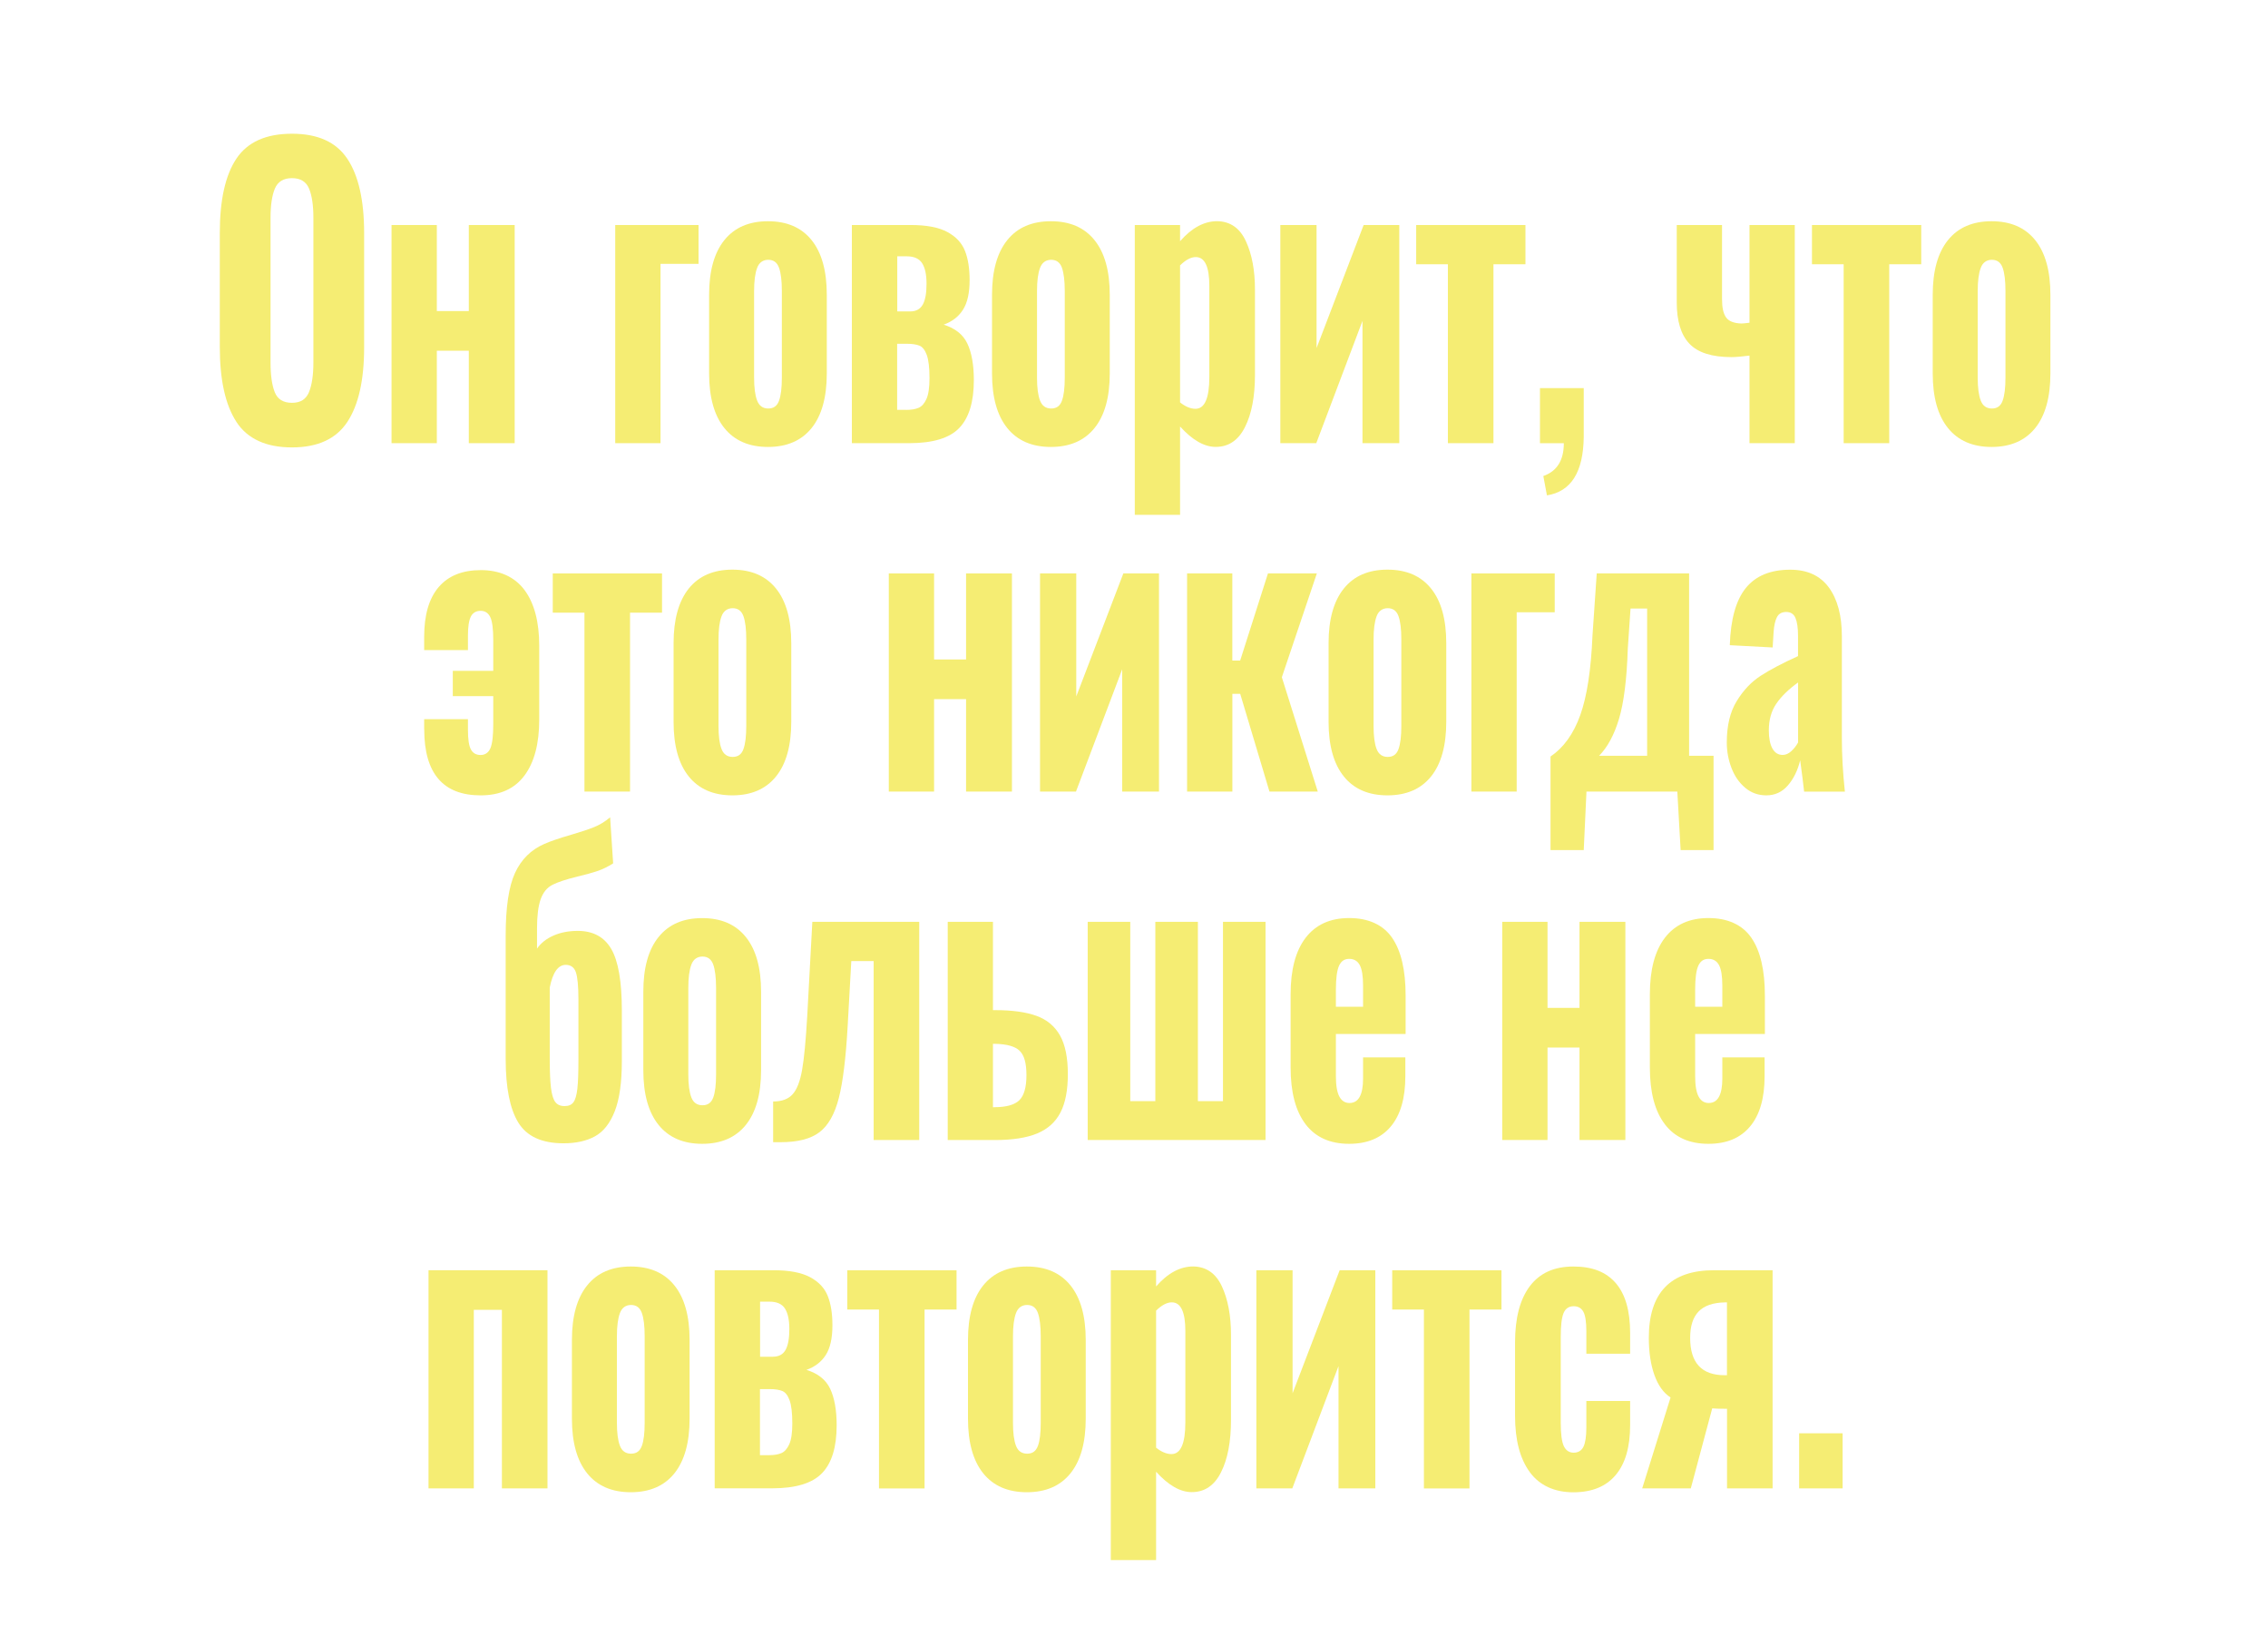 <?xml version="1.0" encoding="UTF-8"?>
<svg id="Ebene_1" data-name="Ebene 1" xmlns="http://www.w3.org/2000/svg" viewBox="0 0 390.65 280">
  <defs>
    <style>
      .cls-1 {
        fill: #f5ed73;
      }
    </style>
  </defs>
  <path class="cls-1" d="m40.72,72.65c-1.91-2.93-2.86-7.23-2.86-12.9v-19.63c0-5.68.95-9.94,2.86-12.8,1.91-2.86,5.1-4.29,9.57-4.29s7.62,1.44,9.54,4.32c1.92,2.88,2.89,7.14,2.89,12.77v19.7c0,5.63-.96,9.91-2.89,12.84-1.92,2.92-5.11,4.39-9.54,4.39s-7.66-1.46-9.57-4.39Zm12.51-5.14c.5-1.23.75-2.94.75-5.1v-24.9c0-2.17-.25-3.85-.75-5.04-.5-1.19-1.48-1.79-2.94-1.79s-2.44.6-2.94,1.79c-.5,1.19-.75,2.87-.75,5.04v24.9c0,2.21.24,3.92.73,5.14.48,1.21,1.47,1.82,2.96,1.82s2.43-.62,2.94-1.85Z"/>
  <path class="cls-1" d="m67.44,38.75h7.8v14.82h5.51v-14.82h7.9v37.57h-7.9v-15.92h-5.51v15.92h-7.8v-37.57Z"/>
  <path class="cls-1" d="m105.97,38.75h14.35v6.69h-6.55v30.88h-7.8v-37.57Z"/>
  <path class="cls-1" d="m124.77,73.72c-1.75-2.17-2.63-5.31-2.63-9.42v-13.52c0-4.12.88-7.26,2.63-9.43,1.75-2.17,4.25-3.25,7.51-3.25s5.76,1.08,7.51,3.25c1.75,2.17,2.62,5.31,2.62,9.43v13.52c0,4.12-.88,7.26-2.62,9.42-1.75,2.17-4.26,3.25-7.51,3.25s-5.76-1.08-7.51-3.25Zm9.41-4.71c.33-.89.49-2.22.49-4v-14.88c0-1.78-.16-3.12-.49-4.03-.33-.91-.95-1.36-1.85-1.36s-1.58.47-1.92,1.4c-.35.93-.52,2.26-.52,4v14.88c0,1.73.17,3.06.52,3.96.35.91.99,1.37,1.92,1.37s1.52-.44,1.85-1.33Z"/>
  <path class="cls-1" d="m146.74,38.75h10.14c2.7,0,4.8.4,6.29,1.2,1.49.8,2.5,1.89,3.04,3.25.54,1.37.8,3.04.8,5.04,0,2.21-.38,3.91-1.14,5.1-.76,1.19-1.87,2.05-3.33,2.57,1.97.61,3.34,1.69,4.08,3.25.74,1.56,1.12,3.66,1.12,6.31,0,3.73-.83,6.47-2.5,8.22-1.66,1.75-4.54,2.63-8.63,2.63h-9.88v-37.57Zm10.04,14.88c1,0,1.72-.39,2.16-1.17s.65-1.97.65-3.58-.25-2.74-.75-3.54c-.5-.8-1.4-1.2-2.68-1.2h-1.61v9.49h2.24Zm-.73,16.96c.9,0,1.63-.12,2.18-.36.55-.24,1-.75,1.35-1.53.35-.78.52-1.97.52-3.58,0-1.82-.16-3.15-.47-4-.31-.84-.73-1.38-1.25-1.59-.52-.22-1.27-.33-2.24-.33h-1.61v11.38h1.51Z"/>
  <path class="cls-1" d="m173.5,73.72c-1.75-2.17-2.63-5.31-2.63-9.42v-13.52c0-4.12.88-7.26,2.63-9.43,1.75-2.17,4.25-3.25,7.51-3.25s5.76,1.08,7.51,3.25c1.75,2.17,2.63,5.31,2.63,9.43v13.52c0,4.12-.88,7.26-2.63,9.42-1.75,2.17-4.26,3.25-7.51,3.25s-5.76-1.08-7.51-3.25Zm9.41-4.71c.33-.89.49-2.22.49-4v-14.88c0-1.78-.17-3.12-.49-4.03-.33-.91-.95-1.36-1.85-1.36s-1.58.47-1.92,1.4c-.35.93-.52,2.26-.52,4v14.88c0,1.73.17,3.06.52,3.96.35.91.99,1.37,1.92,1.37s1.52-.44,1.85-1.33Z"/>
  <path class="cls-1" d="m195.46,38.75h7.8v2.79c2.01-2.3,4.14-3.45,6.4-3.45,2.25.04,3.9,1.19,4.94,3.45,1.04,2.25,1.56,5.03,1.56,8.32v14.69c0,3.73-.57,6.73-1.72,9-1.14,2.28-2.83,3.41-5.04,3.41-1.98,0-4.02-1.17-6.14-3.51v15.21h-7.8v-49.92Zm12.84,26.19v-15.73c0-3.29-.78-4.94-2.34-4.94-.83,0-1.73.48-2.7,1.43v23.6c.94.74,1.82,1.1,2.65,1.1,1.59,0,2.39-1.82,2.39-5.46Z"/>
  <path class="cls-1" d="m220.53,38.75h6.24v21.19l8.11-21.19h6.14v37.57h-6.34v-21.06l-7.96,21.06h-6.19v-37.57Z"/>
  <path class="cls-1" d="m249.39,45.51h-5.46v-6.76h18.82v6.76h-5.51v30.81h-7.85v-30.81Z"/>
  <path class="cls-1" d="m265.82,81.98c2.36-.82,3.54-2.71,3.54-5.65h-4.11v-9.49h7.54v8.39c-.07,6.07-2.18,9.42-6.34,10.08l-.62-3.32Z"/>
  <path class="cls-1" d="m301.34,61.24c-1.39.17-2.41.26-3.07.26-3.4,0-5.82-.77-7.28-2.31-1.46-1.54-2.18-3.91-2.18-7.12v-13.32h7.8v12.8c0,1.43.23,2.47.7,3.12s1.34,1,2.63,1.04c.24,0,.71-.04,1.4-.13v-16.83h7.8v37.57h-7.8v-15.08Z"/>
  <path class="cls-1" d="m317.56,45.51h-5.46v-6.76h18.82v6.76h-5.51v30.81h-7.85v-30.81Z"/>
  <path class="cls-1" d="m335.53,73.72c-1.75-2.17-2.63-5.31-2.63-9.42v-13.52c0-4.12.88-7.26,2.63-9.43,1.75-2.17,4.25-3.25,7.51-3.25s5.76,1.08,7.51,3.25c1.75,2.17,2.62,5.31,2.62,9.43v13.52c0,4.12-.88,7.26-2.62,9.42-1.75,2.17-4.26,3.25-7.51,3.25s-5.76-1.08-7.51-3.25Zm9.41-4.71c.33-.89.49-2.22.49-4v-14.88c0-1.78-.16-3.12-.49-4.03-.33-.91-.95-1.36-1.85-1.36s-1.58.47-1.92,1.4c-.35.93-.52,2.26-.52,4v14.88c0,1.73.17,3.06.52,3.96.35.91.99,1.37,1.92,1.37s1.52-.44,1.85-1.33Z"/>
  <path class="cls-1" d="m73.06,125.6v-1.75h7.54v1.82c0,1.65.17,2.79.52,3.41.35.63.9.94,1.66.94s1.36-.39,1.69-1.17c.33-.78.49-2.17.49-4.16v-4.81h-6.97v-4.35h6.97v-5.27c0-1.95-.17-3.28-.52-4-.35-.71-.9-1.07-1.66-1.07s-1.36.34-1.69,1.01c-.33.67-.49,1.77-.49,3.28v2.47h-7.54v-2.27c0-3.77.83-6.63,2.5-8.58s4.09-2.92,7.28-2.92,5.79,1.14,7.49,3.41c1.7,2.28,2.55,5.49,2.55,9.65v12.67c0,4.16-.85,7.38-2.55,9.65-1.7,2.28-4.21,3.41-7.54,3.41-6.48,0-9.72-3.79-9.72-11.38Z"/>
  <path class="cls-1" d="m100.67,105.51h-5.46v-6.76h18.82v6.76h-5.51v30.81h-7.85v-30.81Z"/>
  <path class="cls-1" d="m118.64,133.72c-1.75-2.17-2.62-5.31-2.62-9.42v-13.52c0-4.12.88-7.26,2.62-9.43,1.75-2.17,4.26-3.25,7.51-3.25s5.76,1.08,7.51,3.25c1.75,2.17,2.63,5.31,2.63,9.43v13.52c0,4.12-.88,7.26-2.63,9.42-1.75,2.17-4.26,3.25-7.51,3.25s-5.76-1.08-7.51-3.25Zm9.41-4.71c.33-.89.49-2.22.49-4v-14.88c0-1.78-.16-3.12-.49-4.03-.33-.91-.95-1.36-1.85-1.36s-1.58.47-1.92,1.4c-.35.93-.52,2.26-.52,4v14.88c0,1.73.17,3.06.52,3.96.35.91.99,1.37,1.92,1.37s1.52-.44,1.85-1.33Z"/>
  <path class="cls-1" d="m153.09,98.75h7.8v14.82h5.51v-14.82h7.9v37.57h-7.9v-15.92h-5.51v15.92h-7.8v-37.57Z"/>
  <path class="cls-1" d="m179.14,98.75h6.24v21.19l8.11-21.19h6.14v37.57h-6.34v-21.06l-7.96,21.06h-6.19v-37.57Z"/>
  <path class="cls-1" d="m204.46,98.75h7.8v15.01h1.35l4.79-15.01h8.42l-6.03,17.88,6.19,19.69h-8.32l-5.04-16.83h-1.35v16.83h-7.8v-37.57Z"/>
  <path class="cls-1" d="m231.47,133.72c-1.75-2.17-2.63-5.31-2.63-9.42v-13.52c0-4.12.88-7.26,2.63-9.43,1.75-2.17,4.25-3.25,7.51-3.25s5.76,1.08,7.51,3.25c1.75,2.17,2.62,5.31,2.62,9.43v13.52c0,4.12-.88,7.26-2.62,9.42-1.75,2.17-4.26,3.25-7.51,3.25s-5.76-1.08-7.51-3.25Zm9.41-4.71c.33-.89.49-2.22.49-4v-14.88c0-1.78-.16-3.12-.49-4.03-.33-.91-.95-1.36-1.85-1.36s-1.58.47-1.92,1.4c-.35.93-.52,2.26-.52,4v14.88c0,1.73.17,3.06.52,3.96.35.91.99,1.37,1.92,1.37s1.52-.44,1.85-1.33Z"/>
  <path class="cls-1" d="m253.44,98.75h14.35v6.69h-6.55v30.88h-7.8v-37.57Z"/>
  <path class="cls-1" d="m267.07,130.28c2.25-1.52,3.96-3.89,5.12-7.12,1.16-3.23,1.86-7.81,2.11-13.75l.73-10.66h15.91v31.4h4.21v16.25h-5.67l-.57-10.08h-15.65l-.47,10.08h-5.72v-16.12Zm16.64-.13v-25.35h-2.86l-.47,6.89c-.17,5.29-.68,9.32-1.51,12.09-.83,2.77-1.98,4.9-3.43,6.37h8.27Z"/>
  <path class="cls-1" d="m300.61,135.67c-1.04-.87-1.83-2-2.37-3.41-.54-1.41-.81-2.87-.81-4.39,0-2.9.57-5.29,1.72-7.15,1.14-1.86,2.52-3.31,4.13-4.35,1.61-1.04,3.75-2.17,6.42-3.38v-3.51c0-1.34-.15-2.36-.44-3.05-.29-.69-.82-1.04-1.59-1.04s-1.3.3-1.61.91c-.31.61-.5,1.47-.57,2.6l-.16,2.6-7.38-.39c.14-4.46,1.06-7.75,2.76-9.85,1.7-2.1,4.25-3.15,7.64-3.15,2.95,0,5.16,1.02,6.66,3.06,1.49,2.04,2.24,4.83,2.24,8.39v17.48c0,2.95.17,6.04.52,9.29h-7.02c-.14-1.26-.36-3.06-.68-5.4-.42,1.73-1.12,3.17-2.11,4.32-.99,1.15-2.23,1.72-3.72,1.72-1.39,0-2.6-.43-3.64-1.3Zm7.93-6.31c.47-.43.86-.93,1.17-1.5v-10.33c-1.63,1.17-2.88,2.38-3.74,3.64-.87,1.26-1.3,2.79-1.3,4.62,0,1.34.21,2.38.62,3.12.42.74,1,1.1,1.77,1.1.52,0,1.01-.22,1.48-.65Z"/>
  <path class="cls-1" d="m89.28,193.33c-1.46-2.38-2.18-6.04-2.18-10.98v-21.26c0-4.85.54-8.44,1.61-10.76,1.07-2.32,2.74-3.98,4.99-4.97,1.07-.48,2.65-1.02,4.73-1.62,1.63-.48,2.93-.91,3.9-1.3.97-.39,1.89-.95,2.76-1.69l.52,7.93c-.87.56-1.78,1.01-2.73,1.33s-2.09.64-3.41.94c-1.94.48-3.38.95-4.32,1.43-.94.48-1.61,1.31-2.03,2.5-.42,1.19-.62,2.85-.62,4.97v3.51c.66-.95,1.6-1.7,2.83-2.24,1.23-.54,2.62-.81,4.19-.81,2.63,0,4.56,1.04,5.77,3.12s1.82,5.61,1.82,10.59v8.71c0,3.68-.41,6.57-1.22,8.64-.82,2.08-1.95,3.52-3.41,4.32-1.46.8-3.26,1.2-5.41,1.2-3.74,0-6.34-1.19-7.8-3.58Zm9.49-3.51c.33-.43.55-1.21.68-2.34s.18-2.84.18-5.13v-10.27c0-2.25-.15-3.8-.44-4.65-.29-.84-.88-1.27-1.74-1.27-1.32,0-2.24,1.3-2.76,3.9v12.09c0,2.3.07,4.02.21,5.17.14,1.15.38,1.96.73,2.44.35.48.88.72,1.61.72s1.2-.22,1.53-.65Z"/>
  <path class="cls-1" d="m113.44,193.73c-1.75-2.17-2.63-5.31-2.63-9.43v-13.52c0-4.12.88-7.26,2.63-9.42,1.75-2.17,4.25-3.25,7.51-3.25s5.76,1.08,7.51,3.25c1.75,2.17,2.63,5.31,2.63,9.42v13.52c0,4.12-.88,7.26-2.63,9.43-1.75,2.17-4.26,3.25-7.51,3.25s-5.76-1.08-7.51-3.25Zm9.41-4.71c.33-.89.49-2.22.49-4v-14.89c0-1.78-.17-3.12-.49-4.03-.33-.91-.95-1.37-1.85-1.37s-1.58.47-1.92,1.4c-.35.93-.52,2.26-.52,4v14.89c0,1.73.17,3.05.52,3.96s.99,1.36,1.92,1.36,1.52-.44,1.85-1.33Z"/>
  <path class="cls-1" d="m133.17,189.69c1.49,0,2.61-.41,3.35-1.24.75-.82,1.29-2.23,1.64-4.22.35-1.99.64-5.07.88-9.23l.88-16.25h18.41v37.57h-7.85v-30.81h-3.85l-.62,11.11c-.31,5.55-.82,9.71-1.53,12.48-.71,2.77-1.82,4.73-3.33,5.88s-3.74,1.72-6.68,1.72h-1.3v-7.02Z"/>
  <path class="cls-1" d="m163.23,158.75h7.8v15.21h.42c2.91,0,5.27.33,7.07.98,1.8.65,3.15,1.78,4.06,3.38.9,1.6,1.35,3.81,1.35,6.63s-.42,4.98-1.27,6.63c-.85,1.65-2.18,2.85-4,3.61-1.82.76-4.26,1.14-7.31,1.14h-8.11v-37.57Zm8.06,31.92c2.04,0,3.47-.4,4.29-1.2.81-.8,1.22-2.24,1.22-4.32s-.39-3.43-1.17-4.19c-.78-.76-2.19-1.16-4.24-1.2h-.36v10.92h.26Z"/>
  <path class="cls-1" d="m187.35,158.75h7.33v30.88h4.32v-30.88h7.33v30.88h4.32v-30.88h7.33v37.57h-30.63v-37.57Z"/>
  <path class="cls-1" d="m224.87,193.59c-1.71-2.25-2.57-5.5-2.57-9.75v-12.61c0-4.25.87-7.5,2.6-9.75,1.73-2.25,4.23-3.38,7.49-3.38s5.82,1.13,7.38,3.38c1.56,2.25,2.34,5.59,2.34,10.01v6.57h-12.01v7.28c0,1.6.2,2.77.6,3.51.4.74.98,1.1,1.74,1.1,1.56,0,2.34-1.41,2.34-4.22v-3.64h7.28v3.25c0,3.77-.83,6.65-2.5,8.65-1.66,1.99-4.06,2.99-7.18,2.99-3.29,0-5.8-1.13-7.51-3.38Zm9.91-20.21v-3.64c0-1.65-.19-2.83-.57-3.54-.38-.71-.99-1.07-1.82-1.07s-1.38.39-1.74,1.17c-.36.78-.55,2.17-.55,4.16v2.92h4.68Z"/>
  <path class="cls-1" d="m258.75,158.75h7.8v14.82h5.51v-14.82h7.9v37.57h-7.9v-15.92h-5.51v15.92h-7.8v-37.57Z"/>
  <path class="cls-1" d="m286.75,193.59c-1.72-2.25-2.57-5.5-2.57-9.75v-12.61c0-4.25.87-7.5,2.6-9.75,1.73-2.25,4.23-3.38,7.49-3.38s5.82,1.13,7.38,3.38c1.56,2.25,2.34,5.59,2.34,10.01v6.57h-12.01v7.28c0,1.6.2,2.77.6,3.51.4.74.98,1.1,1.74,1.1,1.56,0,2.34-1.41,2.34-4.22v-3.64h7.28v3.25c0,3.77-.83,6.65-2.5,8.65s-4.06,2.99-7.18,2.99c-3.29,0-5.8-1.13-7.51-3.38Zm9.91-20.21v-3.64c0-1.65-.19-2.83-.57-3.54-.38-.71-.99-1.07-1.82-1.07s-1.38.39-1.74,1.17c-.36.78-.55,2.17-.55,4.16v2.92h4.68Z"/>
  <path class="cls-1" d="m73.81,218.75h20.49v37.57h-7.85v-30.75h-4.84v30.75h-7.8v-37.57Z"/>
  <path class="cls-1" d="m101.14,253.73c-1.75-2.17-2.63-5.31-2.63-9.43v-13.52c0-4.12.88-7.26,2.63-9.42,1.75-2.17,4.25-3.25,7.51-3.25s5.76,1.08,7.51,3.25c1.75,2.17,2.62,5.31,2.62,9.42v13.52c0,4.12-.88,7.26-2.62,9.43-1.75,2.17-4.26,3.25-7.51,3.25s-5.76-1.08-7.51-3.25Zm9.41-4.71c.33-.89.49-2.22.49-4v-14.89c0-1.78-.16-3.12-.49-4.03-.33-.91-.95-1.37-1.85-1.37s-1.58.47-1.92,1.4c-.35.93-.52,2.26-.52,4v14.89c0,1.73.17,3.05.52,3.96s.99,1.36,1.92,1.36,1.52-.44,1.85-1.33Z"/>
  <path class="cls-1" d="m123.11,218.75h10.14c2.7,0,4.8.4,6.29,1.2s2.5,1.88,3.04,3.25c.54,1.36.8,3.04.8,5.04,0,2.21-.38,3.91-1.14,5.1-.76,1.19-1.87,2.05-3.33,2.57,1.97.61,3.34,1.69,4.08,3.25.74,1.56,1.12,3.66,1.12,6.3,0,3.73-.83,6.47-2.5,8.22s-4.54,2.63-8.63,2.63h-9.88v-37.57Zm10.04,14.89c1,0,1.72-.39,2.16-1.17.43-.78.65-1.97.65-3.57s-.25-2.74-.75-3.54c-.5-.8-1.4-1.2-2.68-1.2h-1.61v9.49h2.24Zm-.73,16.96c.9,0,1.63-.12,2.18-.36.55-.24,1-.75,1.35-1.53.35-.78.52-1.97.52-3.57,0-1.82-.16-3.15-.47-4-.31-.84-.73-1.38-1.25-1.59-.52-.22-1.27-.33-2.24-.33h-1.61v11.38h1.51Z"/>
  <path class="cls-1" d="m151.4,225.52h-5.46v-6.76h18.82v6.76h-5.51v30.81h-7.85v-30.81Z"/>
  <path class="cls-1" d="m169.36,253.73c-1.75-2.17-2.63-5.31-2.63-9.43v-13.52c0-4.12.88-7.26,2.63-9.42,1.75-2.17,4.25-3.25,7.51-3.25s5.76,1.08,7.51,3.25,2.63,5.31,2.63,9.42v13.52c0,4.12-.88,7.26-2.63,9.43s-4.26,3.25-7.51,3.25-5.76-1.08-7.51-3.25Zm9.41-4.71c.33-.89.49-2.22.49-4v-14.89c0-1.78-.17-3.12-.49-4.03-.33-.91-.95-1.37-1.85-1.37s-1.58.47-1.92,1.4c-.35.93-.52,2.26-.52,4v14.89c0,1.73.17,3.05.52,3.96.35.91.99,1.36,1.92,1.36s1.52-.44,1.85-1.33Z"/>
  <path class="cls-1" d="m191.33,218.75h7.8v2.79c2.01-2.3,4.14-3.44,6.4-3.44,2.25.04,3.9,1.19,4.94,3.44,1.04,2.25,1.56,5.03,1.56,8.32v14.69c0,3.73-.57,6.73-1.72,9-1.14,2.28-2.83,3.41-5.04,3.41-1.98,0-4.02-1.17-6.14-3.51v15.21h-7.8v-49.92Zm12.84,26.2v-15.73c0-3.29-.78-4.94-2.34-4.94-.83,0-1.73.48-2.7,1.43v23.6c.94.74,1.82,1.1,2.65,1.1,1.59,0,2.39-1.82,2.39-5.46Z"/>
  <path class="cls-1" d="m216.4,218.75h6.24v21.19l8.11-21.19h6.14v37.57h-6.34v-21.06l-7.96,21.06h-6.19v-37.57Z"/>
  <path class="cls-1" d="m245.26,225.52h-5.46v-6.76h18.82v6.76h-5.51v30.81h-7.85v-30.81Z"/>
  <path class="cls-1" d="m263.51,253.53c-1.7-2.3-2.55-5.53-2.55-9.69v-12.67c0-4.2.85-7.43,2.55-9.68,1.7-2.25,4.19-3.38,7.49-3.38s5.66.95,7.31,2.86c1.65,1.91,2.47,4.77,2.47,8.58v3.58h-7.54v-3.83c0-1.65-.17-2.78-.52-3.41s-.9-.94-1.66-.94c-.83,0-1.41.39-1.74,1.17-.33.78-.49,2.14-.49,4.09v14.82c0,1.95.18,3.29.54,4.03.36.74.93,1.11,1.69,1.11s1.36-.35,1.69-1.04c.33-.69.49-1.8.49-3.32v-4.55h7.54v4.16c0,3.77-.83,6.64-2.5,8.61-1.66,1.97-4.09,2.96-7.28,2.96s-5.79-1.15-7.49-3.45Z"/>
  <path class="cls-1" d="m287.74,240.66c-1.21-.78-2.14-2.07-2.78-3.87-.64-1.8-.96-3.93-.96-6.4,0-7.76,3.74-11.64,11.23-11.64h10.09v37.57h-7.85v-13.71c-1.25,0-2.1-.02-2.55-.07l-3.69,13.78h-8.37l4.89-15.67Zm9.72-3.83v-12.54h-.36c-2.05.04-3.55.56-4.52,1.56-.97,1-1.46,2.51-1.46,4.55,0,4.29,1.98,6.43,5.93,6.43h.42Z"/>
  <path class="cls-1" d="m309.89,246.83h7.49v9.49h-7.49v-9.49Z"/>
</svg>